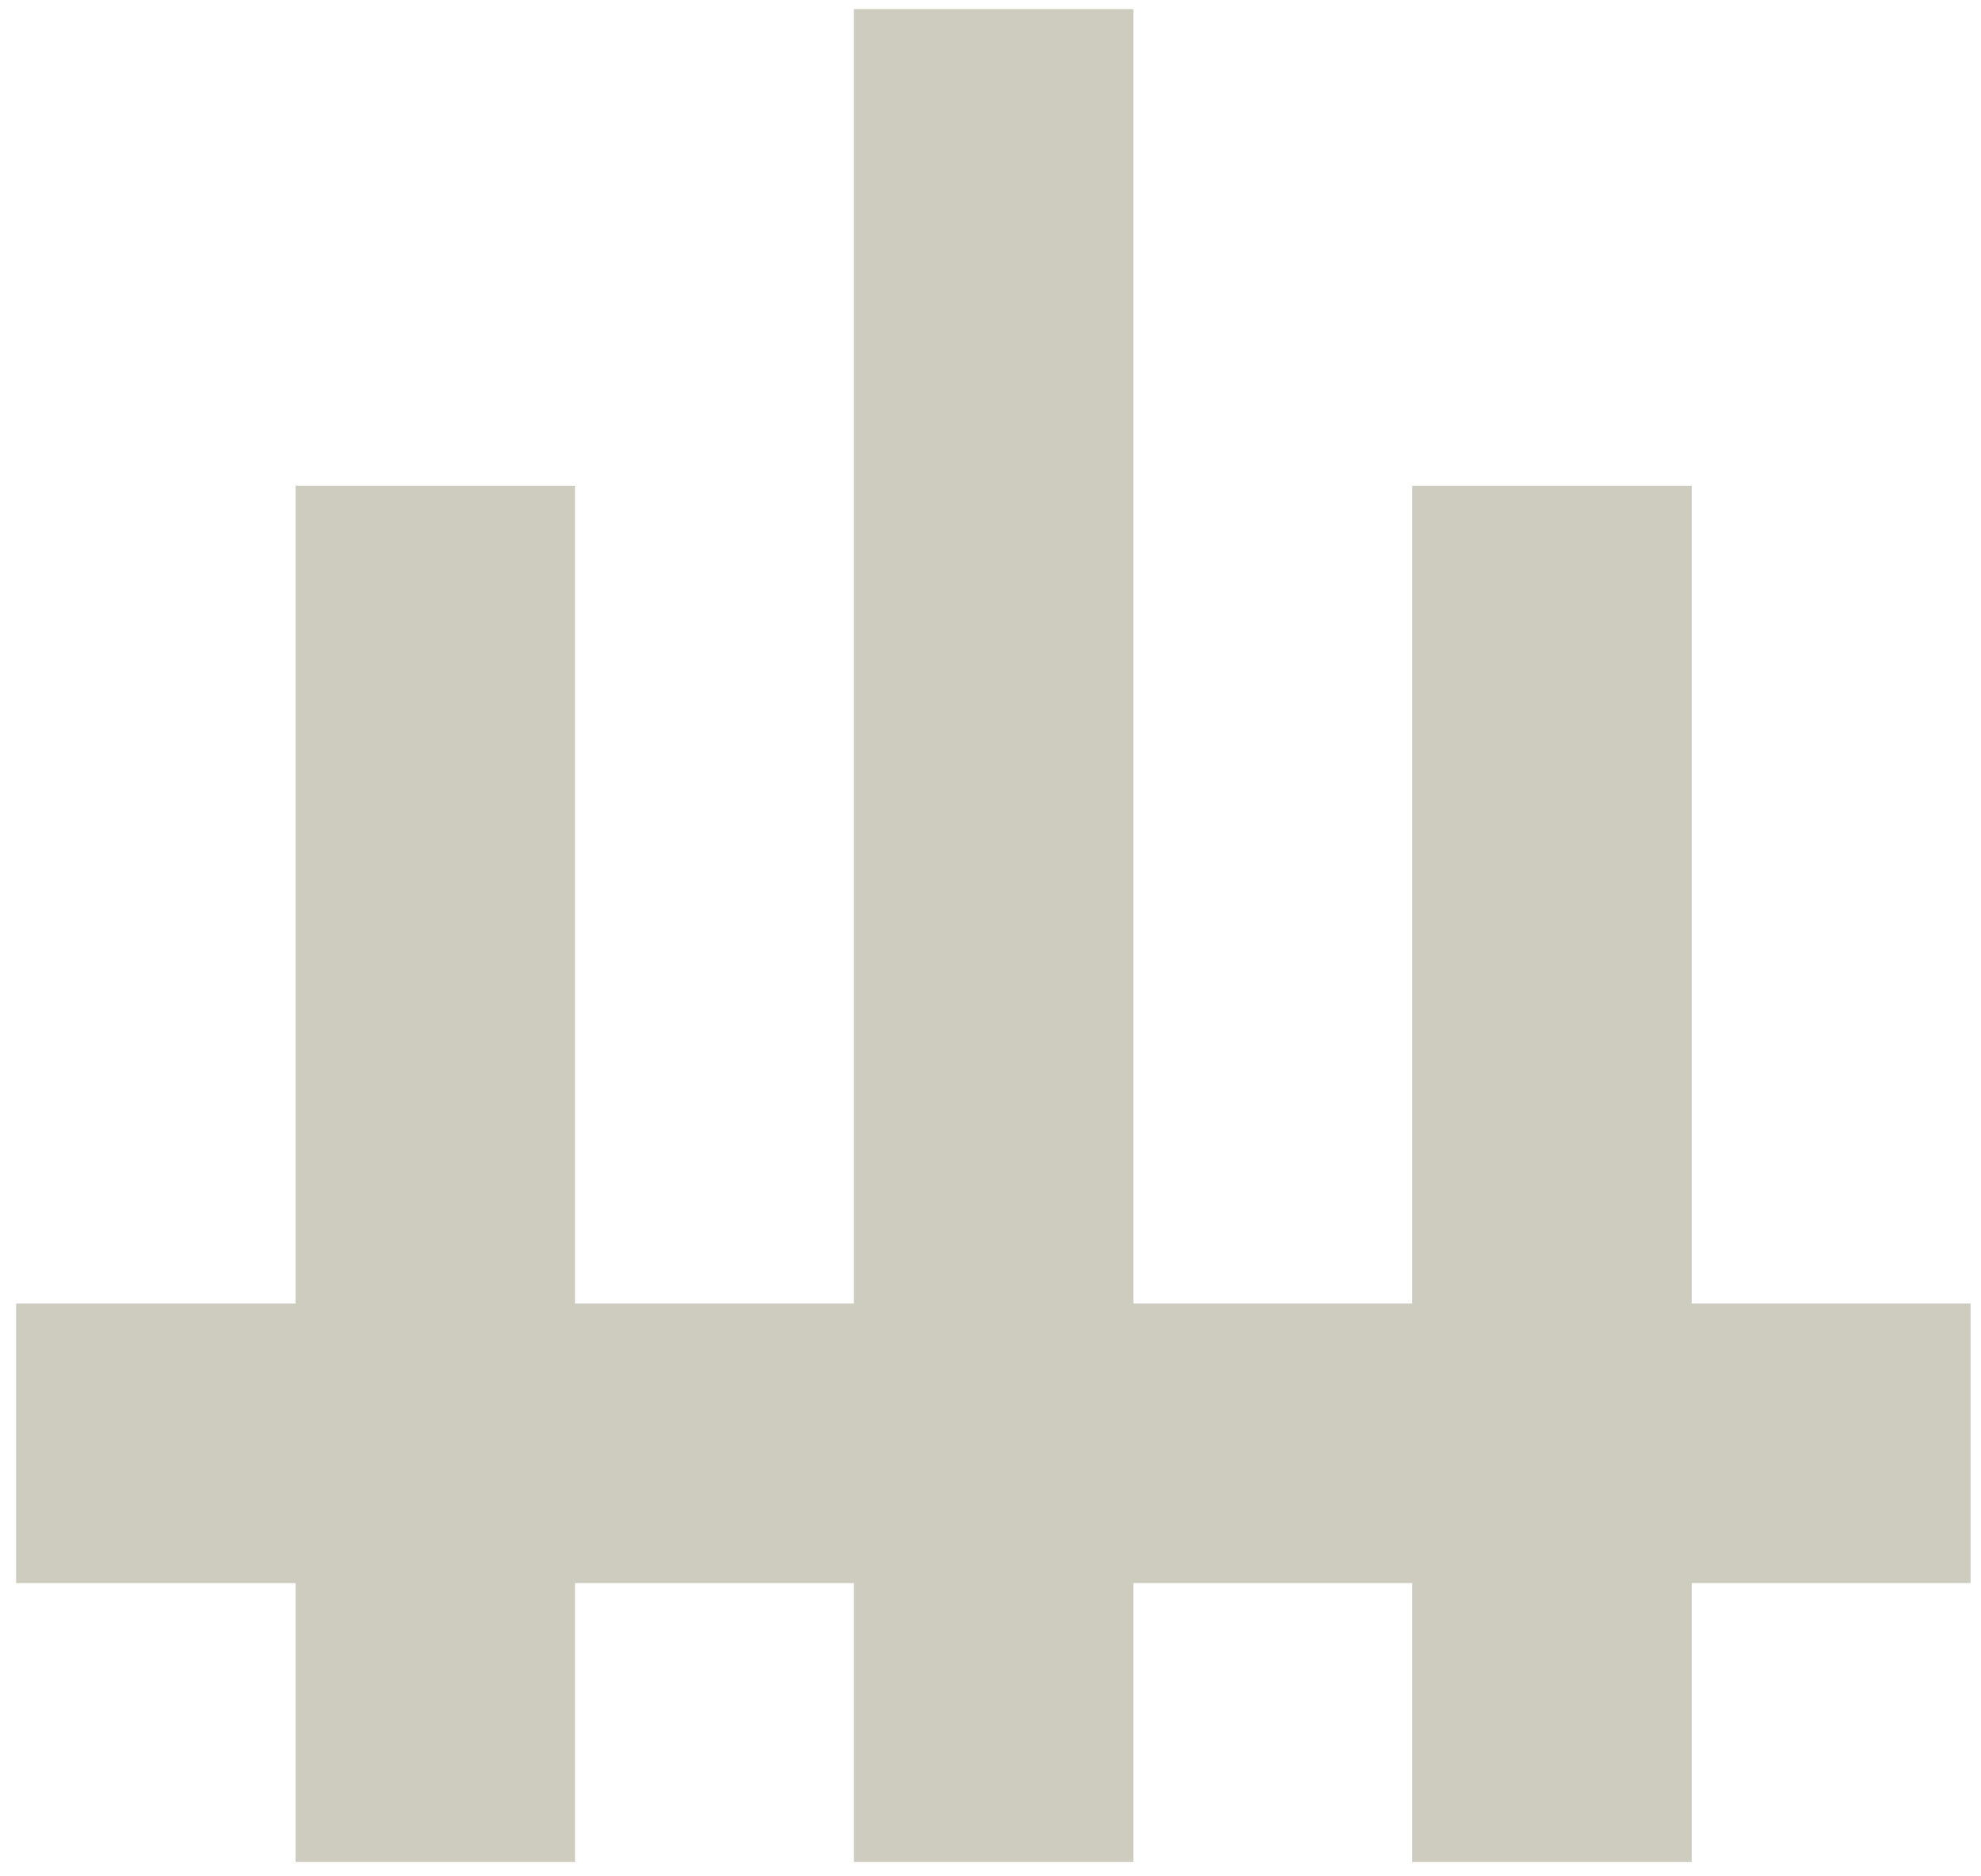 <svg xmlns="http://www.w3.org/2000/svg" xmlns:xlink="http://www.w3.org/1999/xlink" id="Layer_1" x="0px" y="0px" width="283.5px" height="268.4px" viewBox="0 0 283.5 268.4" style="enable-background:new 0 0 283.5 268.4;" xml:space="preserve"><g>	<rect x="42.3" y="69.5" style="fill:#CDCCBF;" width="40" height="196.9"></rect>	<rect x="122.2" y="1.3" style="fill:#CDCCBF;" width="40" height="265.1"></rect>			<rect x="122.2" y="66.6" transform="matrix(-1.836970e-16 1 -1 -1.836970e-16 348.608 64.298)" style="fill:#CDCCBF;" width="40" height="279.7"></rect>	<rect x="202.1" y="69.5" style="fill:#CDCCBF;" width="40" height="196.9"></rect></g></svg>